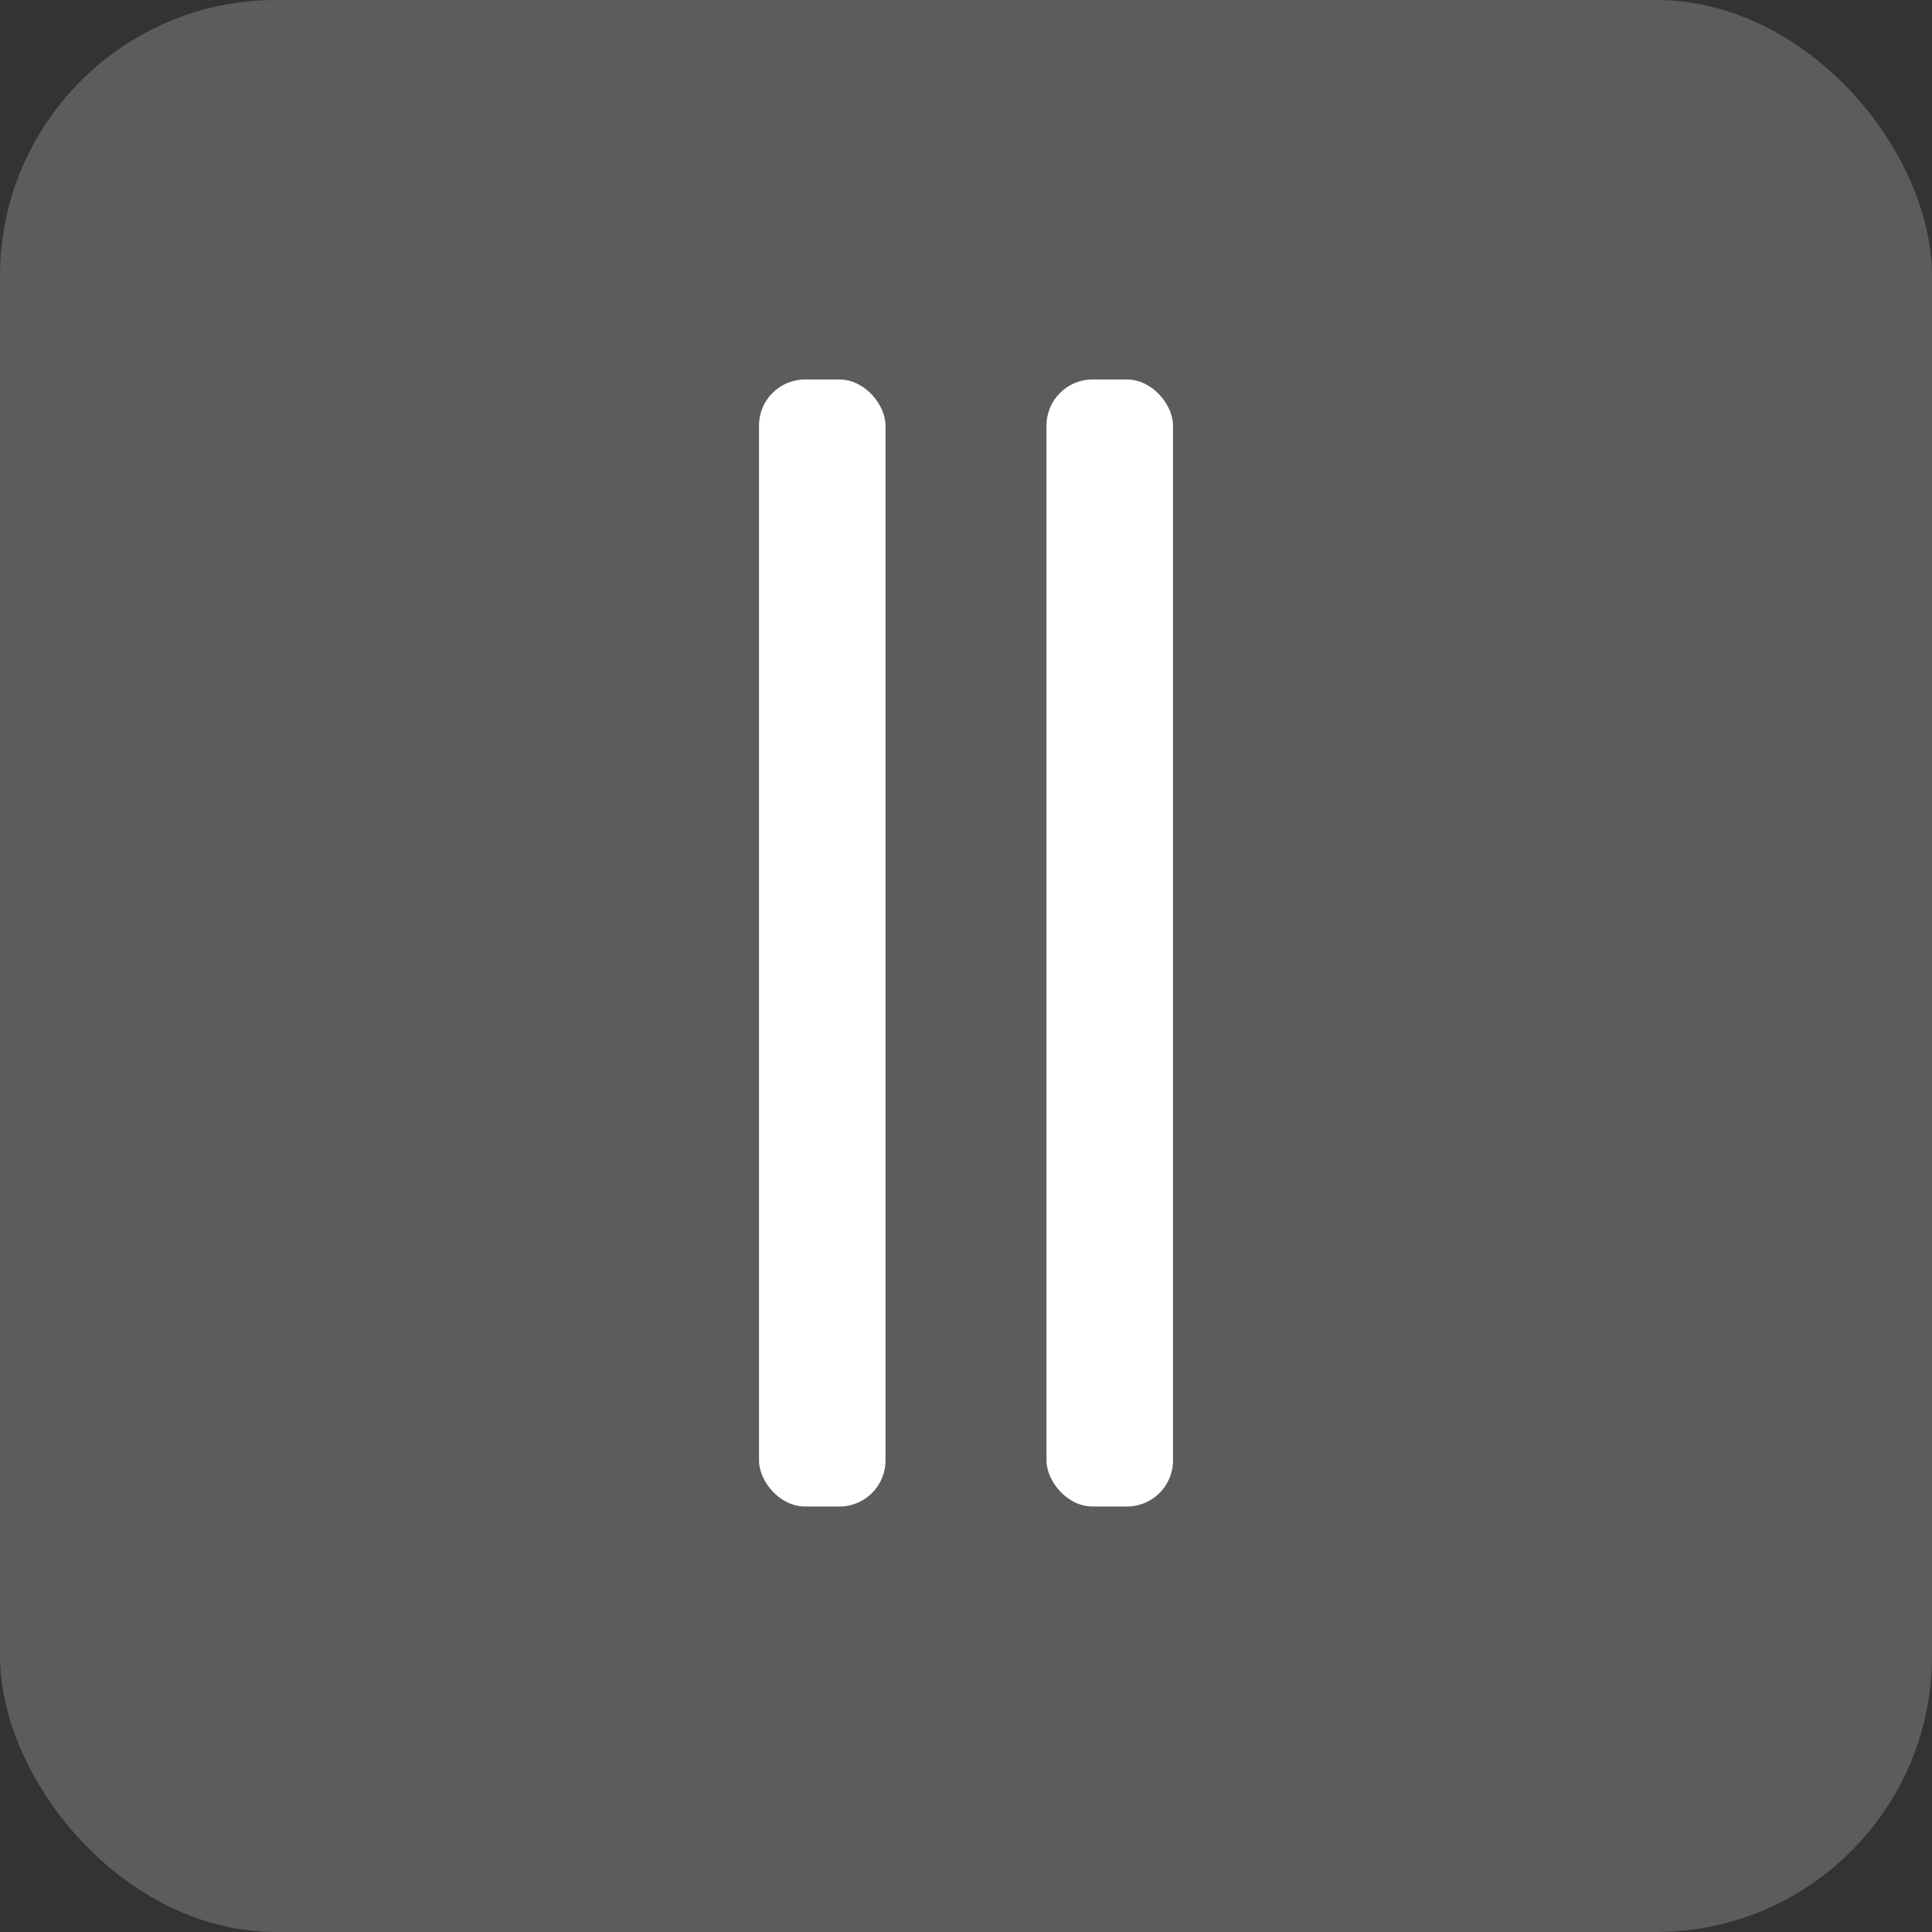 <svg width="168" height="168" viewBox="0 0 168 168" fill="none" xmlns="http://www.w3.org/2000/svg">
<rect x="0" y="0" width="168" height="168" fill="#333333" stroke="none"/>
<rect x="91" y="33" width="11" height="98" rx="4" fill="white"/>
<rect x="66" y="33" width="11" height="98" rx="4" fill="white"/>
<rect opacity="0.2" width="168" height="168" rx="24" fill="white"/>
</svg>
